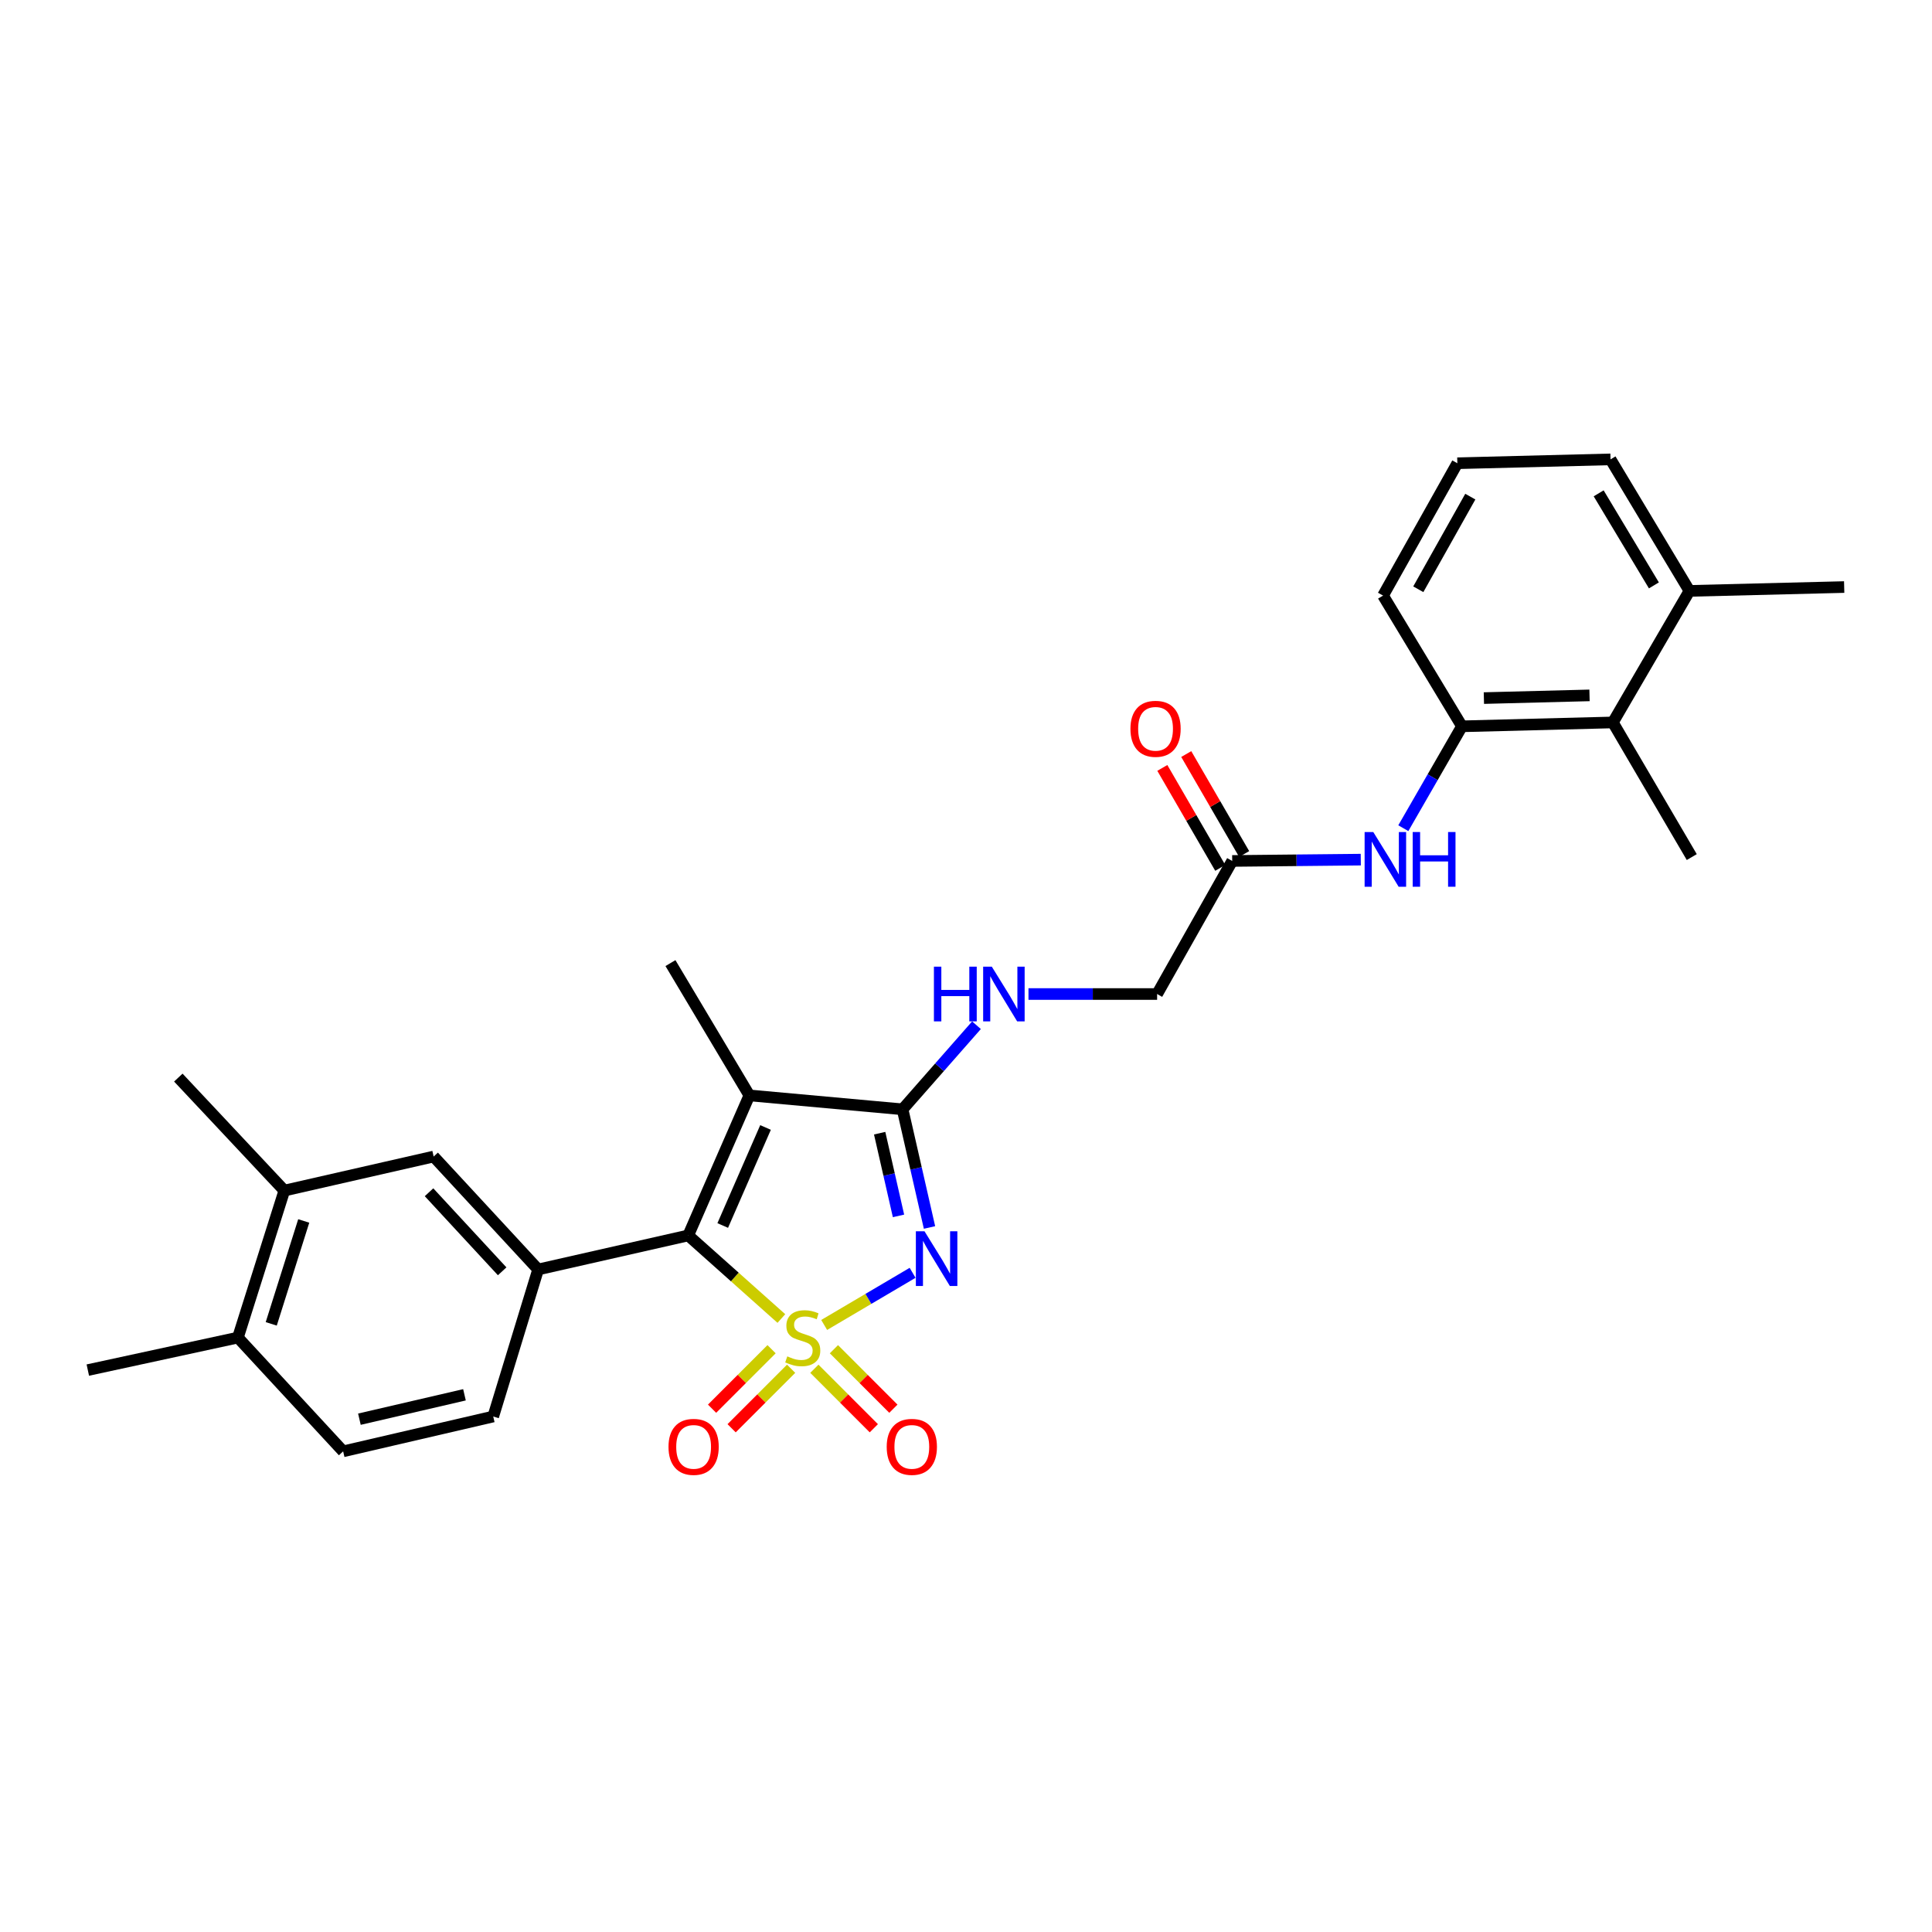 <?xml version='1.0' encoding='iso-8859-1'?>
<svg version='1.1' baseProfile='full'
              xmlns='http://www.w3.org/2000/svg'
                      xmlns:rdkit='http://www.rdkit.org/xml'
                      xmlns:xlink='http://www.w3.org/1999/xlink'
                  xml:space='preserve'
width='1000px' height='1000px' viewBox='0 0 1000 1000'>
<!-- END OF HEADER -->
<rect style='opacity:1.0;fill:#FFFFFF;stroke:none' width='1000' height='1000' x='0' y='0'> </rect>
<path class='bond-0' d='M 426.59,685.792 L 449.476,672.299' style='fill:none;fill-rule:evenodd;stroke:#CCCC00;stroke-width:6px;stroke-linecap:butt;stroke-linejoin:miter;stroke-opacity:1' />
<path class='bond-0' d='M 449.476,672.299 L 472.361,658.807' style='fill:none;fill-rule:evenodd;stroke:#0000FF;stroke-width:6px;stroke-linecap:butt;stroke-linejoin:miter;stroke-opacity:1' />
<path class='bond-1' d='M 404.434,682.462 L 380.326,660.964' style='fill:none;fill-rule:evenodd;stroke:#CCCC00;stroke-width:6px;stroke-linecap:butt;stroke-linejoin:miter;stroke-opacity:1' />
<path class='bond-1' d='M 380.326,660.964 L 356.218,639.466' style='fill:none;fill-rule:evenodd;stroke:#000000;stroke-width:6px;stroke-linecap:butt;stroke-linejoin:miter;stroke-opacity:1' />
<path class='bond-5' d='M 421.515,708.47 L 436.903,723.865' style='fill:none;fill-rule:evenodd;stroke:#CCCC00;stroke-width:6px;stroke-linecap:butt;stroke-linejoin:miter;stroke-opacity:1' />
<path class='bond-5' d='M 436.903,723.865 L 452.292,739.26' style='fill:none;fill-rule:evenodd;stroke:#FF0000;stroke-width:6px;stroke-linecap:butt;stroke-linejoin:miter;stroke-opacity:1' />
<path class='bond-5' d='M 431.637,698.353 L 447.025,713.748' style='fill:none;fill-rule:evenodd;stroke:#CCCC00;stroke-width:6px;stroke-linecap:butt;stroke-linejoin:miter;stroke-opacity:1' />
<path class='bond-5' d='M 447.025,713.748 L 462.414,729.143' style='fill:none;fill-rule:evenodd;stroke:#FF0000;stroke-width:6px;stroke-linecap:butt;stroke-linejoin:miter;stroke-opacity:1' />
<path class='bond-6' d='M 399.362,698.348 L 383.962,713.748' style='fill:none;fill-rule:evenodd;stroke:#CCCC00;stroke-width:6px;stroke-linecap:butt;stroke-linejoin:miter;stroke-opacity:1' />
<path class='bond-6' d='M 383.962,713.748 L 368.562,729.148' style='fill:none;fill-rule:evenodd;stroke:#FF0000;stroke-width:6px;stroke-linecap:butt;stroke-linejoin:miter;stroke-opacity:1' />
<path class='bond-6' d='M 409.482,708.467 L 394.082,723.867' style='fill:none;fill-rule:evenodd;stroke:#CCCC00;stroke-width:6px;stroke-linecap:butt;stroke-linejoin:miter;stroke-opacity:1' />
<path class='bond-6' d='M 394.082,723.867 L 378.682,739.267' style='fill:none;fill-rule:evenodd;stroke:#FF0000;stroke-width:6px;stroke-linecap:butt;stroke-linejoin:miter;stroke-opacity:1' />
<path class='bond-2' d='M 481.111,635.337 L 474.141,604.76' style='fill:none;fill-rule:evenodd;stroke:#0000FF;stroke-width:6px;stroke-linecap:butt;stroke-linejoin:miter;stroke-opacity:1' />
<path class='bond-2' d='M 474.141,604.76 L 467.171,574.182' style='fill:none;fill-rule:evenodd;stroke:#000000;stroke-width:6px;stroke-linecap:butt;stroke-linejoin:miter;stroke-opacity:1' />
<path class='bond-2' d='M 465.066,629.345 L 460.188,607.94' style='fill:none;fill-rule:evenodd;stroke:#0000FF;stroke-width:6px;stroke-linecap:butt;stroke-linejoin:miter;stroke-opacity:1' />
<path class='bond-2' d='M 460.188,607.94 L 455.309,586.536' style='fill:none;fill-rule:evenodd;stroke:#000000;stroke-width:6px;stroke-linecap:butt;stroke-linejoin:miter;stroke-opacity:1' />
<path class='bond-3' d='M 356.218,639.466 L 387.87,566.979' style='fill:none;fill-rule:evenodd;stroke:#000000;stroke-width:6px;stroke-linecap:butt;stroke-linejoin:miter;stroke-opacity:1' />
<path class='bond-3' d='M 374.082,634.32 L 396.238,583.579' style='fill:none;fill-rule:evenodd;stroke:#000000;stroke-width:6px;stroke-linecap:butt;stroke-linejoin:miter;stroke-opacity:1' />
<path class='bond-4' d='M 356.218,639.466 L 278.539,657.077' style='fill:none;fill-rule:evenodd;stroke:#000000;stroke-width:6px;stroke-linecap:butt;stroke-linejoin:miter;stroke-opacity:1' />
<path class='bond-9' d='M 467.171,574.182 L 486.299,552.416' style='fill:none;fill-rule:evenodd;stroke:#000000;stroke-width:6px;stroke-linecap:butt;stroke-linejoin:miter;stroke-opacity:1' />
<path class='bond-9' d='M 486.299,552.416 L 505.426,530.65' style='fill:none;fill-rule:evenodd;stroke:#0000FF;stroke-width:6px;stroke-linecap:butt;stroke-linejoin:miter;stroke-opacity:1' />
<path class='bond-28' d='M 467.171,574.182 L 387.87,566.979' style='fill:none;fill-rule:evenodd;stroke:#000000;stroke-width:6px;stroke-linecap:butt;stroke-linejoin:miter;stroke-opacity:1' />
<path class='bond-20' d='M 387.87,566.979 L 347.027,498.499' style='fill:none;fill-rule:evenodd;stroke:#000000;stroke-width:6px;stroke-linecap:butt;stroke-linejoin:miter;stroke-opacity:1' />
<path class='bond-10' d='M 278.539,657.077 L 224.458,598.623' style='fill:none;fill-rule:evenodd;stroke:#000000;stroke-width:6px;stroke-linecap:butt;stroke-linejoin:miter;stroke-opacity:1' />
<path class='bond-10' d='M 259.922,658.028 L 222.065,617.11' style='fill:none;fill-rule:evenodd;stroke:#000000;stroke-width:6px;stroke-linecap:butt;stroke-linejoin:miter;stroke-opacity:1' />
<path class='bond-14' d='M 278.539,657.077 L 255.299,733.182' style='fill:none;fill-rule:evenodd;stroke:#000000;stroke-width:6px;stroke-linecap:butt;stroke-linejoin:miter;stroke-opacity:1' />
<path class='bond-7' d='M 756.706,375.938 L 741.532,402.303' style='fill:none;fill-rule:evenodd;stroke:#000000;stroke-width:6px;stroke-linecap:butt;stroke-linejoin:miter;stroke-opacity:1' />
<path class='bond-7' d='M 741.532,402.303 L 726.357,428.668' style='fill:none;fill-rule:evenodd;stroke:#0000FF;stroke-width:6px;stroke-linecap:butt;stroke-linejoin:miter;stroke-opacity:1' />
<path class='bond-11' d='M 756.706,375.938 L 834.815,373.934' style='fill:none;fill-rule:evenodd;stroke:#000000;stroke-width:6px;stroke-linecap:butt;stroke-linejoin:miter;stroke-opacity:1' />
<path class='bond-11' d='M 768.056,361.33 L 822.732,359.928' style='fill:none;fill-rule:evenodd;stroke:#000000;stroke-width:6px;stroke-linecap:butt;stroke-linejoin:miter;stroke-opacity:1' />
<path class='bond-21' d='M 756.706,375.938 L 715.863,308.269' style='fill:none;fill-rule:evenodd;stroke:#000000;stroke-width:6px;stroke-linecap:butt;stroke-linejoin:miter;stroke-opacity:1' />
<path class='bond-8' d='M 704.342,444.945 L 671.064,445.286' style='fill:none;fill-rule:evenodd;stroke:#0000FF;stroke-width:6px;stroke-linecap:butt;stroke-linejoin:miter;stroke-opacity:1' />
<path class='bond-8' d='M 671.064,445.286 L 637.787,445.626' style='fill:none;fill-rule:evenodd;stroke:#000000;stroke-width:6px;stroke-linecap:butt;stroke-linejoin:miter;stroke-opacity:1' />
<path class='bond-19' d='M 532.337,514.504 L 565.63,514.504' style='fill:none;fill-rule:evenodd;stroke:#0000FF;stroke-width:6px;stroke-linecap:butt;stroke-linejoin:miter;stroke-opacity:1' />
<path class='bond-19' d='M 565.63,514.504 L 598.923,514.504' style='fill:none;fill-rule:evenodd;stroke:#000000;stroke-width:6px;stroke-linecap:butt;stroke-linejoin:miter;stroke-opacity:1' />
<path class='bond-13' d='M 224.458,598.623 L 147.169,616.242' style='fill:none;fill-rule:evenodd;stroke:#000000;stroke-width:6px;stroke-linecap:butt;stroke-linejoin:miter;stroke-opacity:1' />
<path class='bond-17' d='M 834.815,373.934 L 874.457,305.852' style='fill:none;fill-rule:evenodd;stroke:#000000;stroke-width:6px;stroke-linecap:butt;stroke-linejoin:miter;stroke-opacity:1' />
<path class='bond-23' d='M 834.815,373.934 L 875.658,443.622' style='fill:none;fill-rule:evenodd;stroke:#000000;stroke-width:6px;stroke-linecap:butt;stroke-linejoin:miter;stroke-opacity:1' />
<path class='bond-12' d='M 637.787,445.626 L 598.923,514.504' style='fill:none;fill-rule:evenodd;stroke:#000000;stroke-width:6px;stroke-linecap:butt;stroke-linejoin:miter;stroke-opacity:1' />
<path class='bond-16' d='M 643.978,442.039 L 628.99,416.168' style='fill:none;fill-rule:evenodd;stroke:#000000;stroke-width:6px;stroke-linecap:butt;stroke-linejoin:miter;stroke-opacity:1' />
<path class='bond-16' d='M 628.99,416.168 L 614.002,390.297' style='fill:none;fill-rule:evenodd;stroke:#FF0000;stroke-width:6px;stroke-linecap:butt;stroke-linejoin:miter;stroke-opacity:1' />
<path class='bond-16' d='M 631.595,449.213 L 616.607,423.343' style='fill:none;fill-rule:evenodd;stroke:#000000;stroke-width:6px;stroke-linecap:butt;stroke-linejoin:miter;stroke-opacity:1' />
<path class='bond-16' d='M 616.607,423.343 L 601.618,397.472' style='fill:none;fill-rule:evenodd;stroke:#FF0000;stroke-width:6px;stroke-linecap:butt;stroke-linejoin:miter;stroke-opacity:1' />
<path class='bond-24' d='M 147.169,616.242 L 92.3,557.756' style='fill:none;fill-rule:evenodd;stroke:#000000;stroke-width:6px;stroke-linecap:butt;stroke-linejoin:miter;stroke-opacity:1' />
<path class='bond-29' d='M 147.169,616.242 L 123.142,692.33' style='fill:none;fill-rule:evenodd;stroke:#000000;stroke-width:6px;stroke-linecap:butt;stroke-linejoin:miter;stroke-opacity:1' />
<path class='bond-29' d='M 157.212,631.964 L 140.393,685.227' style='fill:none;fill-rule:evenodd;stroke:#000000;stroke-width:6px;stroke-linecap:butt;stroke-linejoin:miter;stroke-opacity:1' />
<path class='bond-18' d='M 255.299,733.182 L 177.612,751.214' style='fill:none;fill-rule:evenodd;stroke:#000000;stroke-width:6px;stroke-linecap:butt;stroke-linejoin:miter;stroke-opacity:1' />
<path class='bond-18' d='M 240.41,721.946 L 186.029,734.568' style='fill:none;fill-rule:evenodd;stroke:#000000;stroke-width:6px;stroke-linecap:butt;stroke-linejoin:miter;stroke-opacity:1' />
<path class='bond-15' d='M 123.142,692.33 L 177.612,751.214' style='fill:none;fill-rule:evenodd;stroke:#000000;stroke-width:6px;stroke-linecap:butt;stroke-linejoin:miter;stroke-opacity:1' />
<path class='bond-26' d='M 123.142,692.33 L 45.455,709.154' style='fill:none;fill-rule:evenodd;stroke:#000000;stroke-width:6px;stroke-linecap:butt;stroke-linejoin:miter;stroke-opacity:1' />
<path class='bond-27' d='M 874.457,305.852 L 954.545,303.856' style='fill:none;fill-rule:evenodd;stroke:#000000;stroke-width:6px;stroke-linecap:butt;stroke-linejoin:miter;stroke-opacity:1' />
<path class='bond-30' d='M 874.457,305.852 L 833.606,237.769' style='fill:none;fill-rule:evenodd;stroke:#000000;stroke-width:6px;stroke-linecap:butt;stroke-linejoin:miter;stroke-opacity:1' />
<path class='bond-30' d='M 856.058,303.003 L 827.462,255.345' style='fill:none;fill-rule:evenodd;stroke:#000000;stroke-width:6px;stroke-linecap:butt;stroke-linejoin:miter;stroke-opacity:1' />
<path class='bond-22' d='M 715.863,308.269 L 754.321,239.773' style='fill:none;fill-rule:evenodd;stroke:#000000;stroke-width:6px;stroke-linecap:butt;stroke-linejoin:miter;stroke-opacity:1' />
<path class='bond-22' d='M 734.111,305.001 L 761.032,257.054' style='fill:none;fill-rule:evenodd;stroke:#000000;stroke-width:6px;stroke-linecap:butt;stroke-linejoin:miter;stroke-opacity:1' />
<path class='bond-25' d='M 754.321,239.773 L 833.606,237.769' style='fill:none;fill-rule:evenodd;stroke:#000000;stroke-width:6px;stroke-linecap:butt;stroke-linejoin:miter;stroke-opacity:1' />
<path  class='atom-0' d='M 407.499 702.05
Q 407.819 702.17, 409.139 702.73
Q 410.459 703.29, 411.899 703.65
Q 413.379 703.97, 414.819 703.97
Q 417.499 703.97, 419.059 702.69
Q 420.619 701.37, 420.619 699.09
Q 420.619 697.53, 419.819 696.57
Q 419.059 695.61, 417.859 695.09
Q 416.659 694.57, 414.659 693.97
Q 412.139 693.21, 410.619 692.49
Q 409.139 691.77, 408.059 690.25
Q 407.019 688.73, 407.019 686.17
Q 407.019 682.61, 409.419 680.41
Q 411.859 678.21, 416.659 678.21
Q 419.939 678.21, 423.659 679.77
L 422.739 682.85
Q 419.339 681.45, 416.779 681.45
Q 414.019 681.45, 412.499 682.61
Q 410.979 683.73, 411.019 685.69
Q 411.019 687.21, 411.779 688.13
Q 412.579 689.05, 413.699 689.57
Q 414.859 690.09, 416.779 690.69
Q 419.339 691.49, 420.859 692.29
Q 422.379 693.09, 423.459 694.73
Q 424.579 696.33, 424.579 699.09
Q 424.579 703.01, 421.939 705.13
Q 419.339 707.21, 414.979 707.21
Q 412.459 707.21, 410.539 706.65
Q 408.659 706.13, 406.419 705.21
L 407.499 702.05
' fill='#CCCC00'/>
<path  class='atom-1' d='M 478.53 637.319
L 487.81 652.319
Q 488.73 653.799, 490.21 656.479
Q 491.69 659.159, 491.77 659.319
L 491.77 637.319
L 495.53 637.319
L 495.53 665.639
L 491.65 665.639
L 481.69 649.239
Q 480.53 647.319, 479.29 645.119
Q 478.09 642.919, 477.73 642.239
L 477.73 665.639
L 474.05 665.639
L 474.05 637.319
L 478.53 637.319
' fill='#0000FF'/>
<path  class='atom-6' d='M 458.958 748.893
Q 458.958 742.093, 462.318 738.293
Q 465.678 734.493, 471.958 734.493
Q 478.238 734.493, 481.598 738.293
Q 484.958 742.093, 484.958 748.893
Q 484.958 755.773, 481.558 759.693
Q 478.158 763.573, 471.958 763.573
Q 465.718 763.573, 462.318 759.693
Q 458.958 755.813, 458.958 748.893
M 471.958 760.373
Q 476.278 760.373, 478.598 757.493
Q 480.958 754.573, 480.958 748.893
Q 480.958 743.333, 478.598 740.533
Q 476.278 737.693, 471.958 737.693
Q 467.638 737.693, 465.278 740.493
Q 462.958 743.293, 462.958 748.893
Q 462.958 754.613, 465.278 757.493
Q 467.638 760.373, 471.958 760.373
' fill='#FF0000'/>
<path  class='atom-7' d='M 346.017 748.893
Q 346.017 742.093, 349.377 738.293
Q 352.737 734.493, 359.017 734.493
Q 365.297 734.493, 368.657 738.293
Q 372.017 742.093, 372.017 748.893
Q 372.017 755.773, 368.617 759.693
Q 365.217 763.573, 359.017 763.573
Q 352.777 763.573, 349.377 759.693
Q 346.017 755.813, 346.017 748.893
M 359.017 760.373
Q 363.337 760.373, 365.657 757.493
Q 368.017 754.573, 368.017 748.893
Q 368.017 743.333, 365.657 740.533
Q 363.337 737.693, 359.017 737.693
Q 354.697 737.693, 352.337 740.493
Q 350.017 743.293, 350.017 748.893
Q 350.017 754.613, 352.337 757.493
Q 354.697 760.373, 359.017 760.373
' fill='#FF0000'/>
<path  class='atom-9' d='M 710.804 430.655
L 720.084 445.655
Q 721.004 447.135, 722.484 449.815
Q 723.964 452.495, 724.044 452.655
L 724.044 430.655
L 727.804 430.655
L 727.804 458.975
L 723.924 458.975
L 713.964 442.575
Q 712.804 440.655, 711.564 438.455
Q 710.364 436.255, 710.004 435.575
L 710.004 458.975
L 706.324 458.975
L 706.324 430.655
L 710.804 430.655
' fill='#0000FF'/>
<path  class='atom-9' d='M 731.204 430.655
L 735.044 430.655
L 735.044 442.695
L 749.524 442.695
L 749.524 430.655
L 753.364 430.655
L 753.364 458.975
L 749.524 458.975
L 749.524 445.895
L 735.044 445.895
L 735.044 458.975
L 731.204 458.975
L 731.204 430.655
' fill='#0000FF'/>
<path  class='atom-10' d='M 483.395 500.344
L 487.235 500.344
L 487.235 512.384
L 501.715 512.384
L 501.715 500.344
L 505.555 500.344
L 505.555 528.664
L 501.715 528.664
L 501.715 515.584
L 487.235 515.584
L 487.235 528.664
L 483.395 528.664
L 483.395 500.344
' fill='#0000FF'/>
<path  class='atom-10' d='M 513.355 500.344
L 522.635 515.344
Q 523.555 516.824, 525.035 519.504
Q 526.515 522.184, 526.595 522.344
L 526.595 500.344
L 530.355 500.344
L 530.355 528.664
L 526.475 528.664
L 516.515 512.264
Q 515.355 510.344, 514.115 508.144
Q 512.915 505.944, 512.555 505.264
L 512.555 528.664
L 508.875 528.664
L 508.875 500.344
L 513.355 500.344
' fill='#0000FF'/>
<path  class='atom-17' d='M 585.112 377.226
Q 585.112 370.426, 588.472 366.626
Q 591.832 362.826, 598.112 362.826
Q 604.392 362.826, 607.752 366.626
Q 611.112 370.426, 611.112 377.226
Q 611.112 384.106, 607.712 388.026
Q 604.312 391.906, 598.112 391.906
Q 591.872 391.906, 588.472 388.026
Q 585.112 384.146, 585.112 377.226
M 598.112 388.706
Q 602.432 388.706, 604.752 385.826
Q 607.112 382.906, 607.112 377.226
Q 607.112 371.666, 604.752 368.866
Q 602.432 366.026, 598.112 366.026
Q 593.792 366.026, 591.432 368.826
Q 589.112 371.626, 589.112 377.226
Q 589.112 382.946, 591.432 385.826
Q 593.792 388.706, 598.112 388.706
' fill='#FF0000'/>
</svg>
